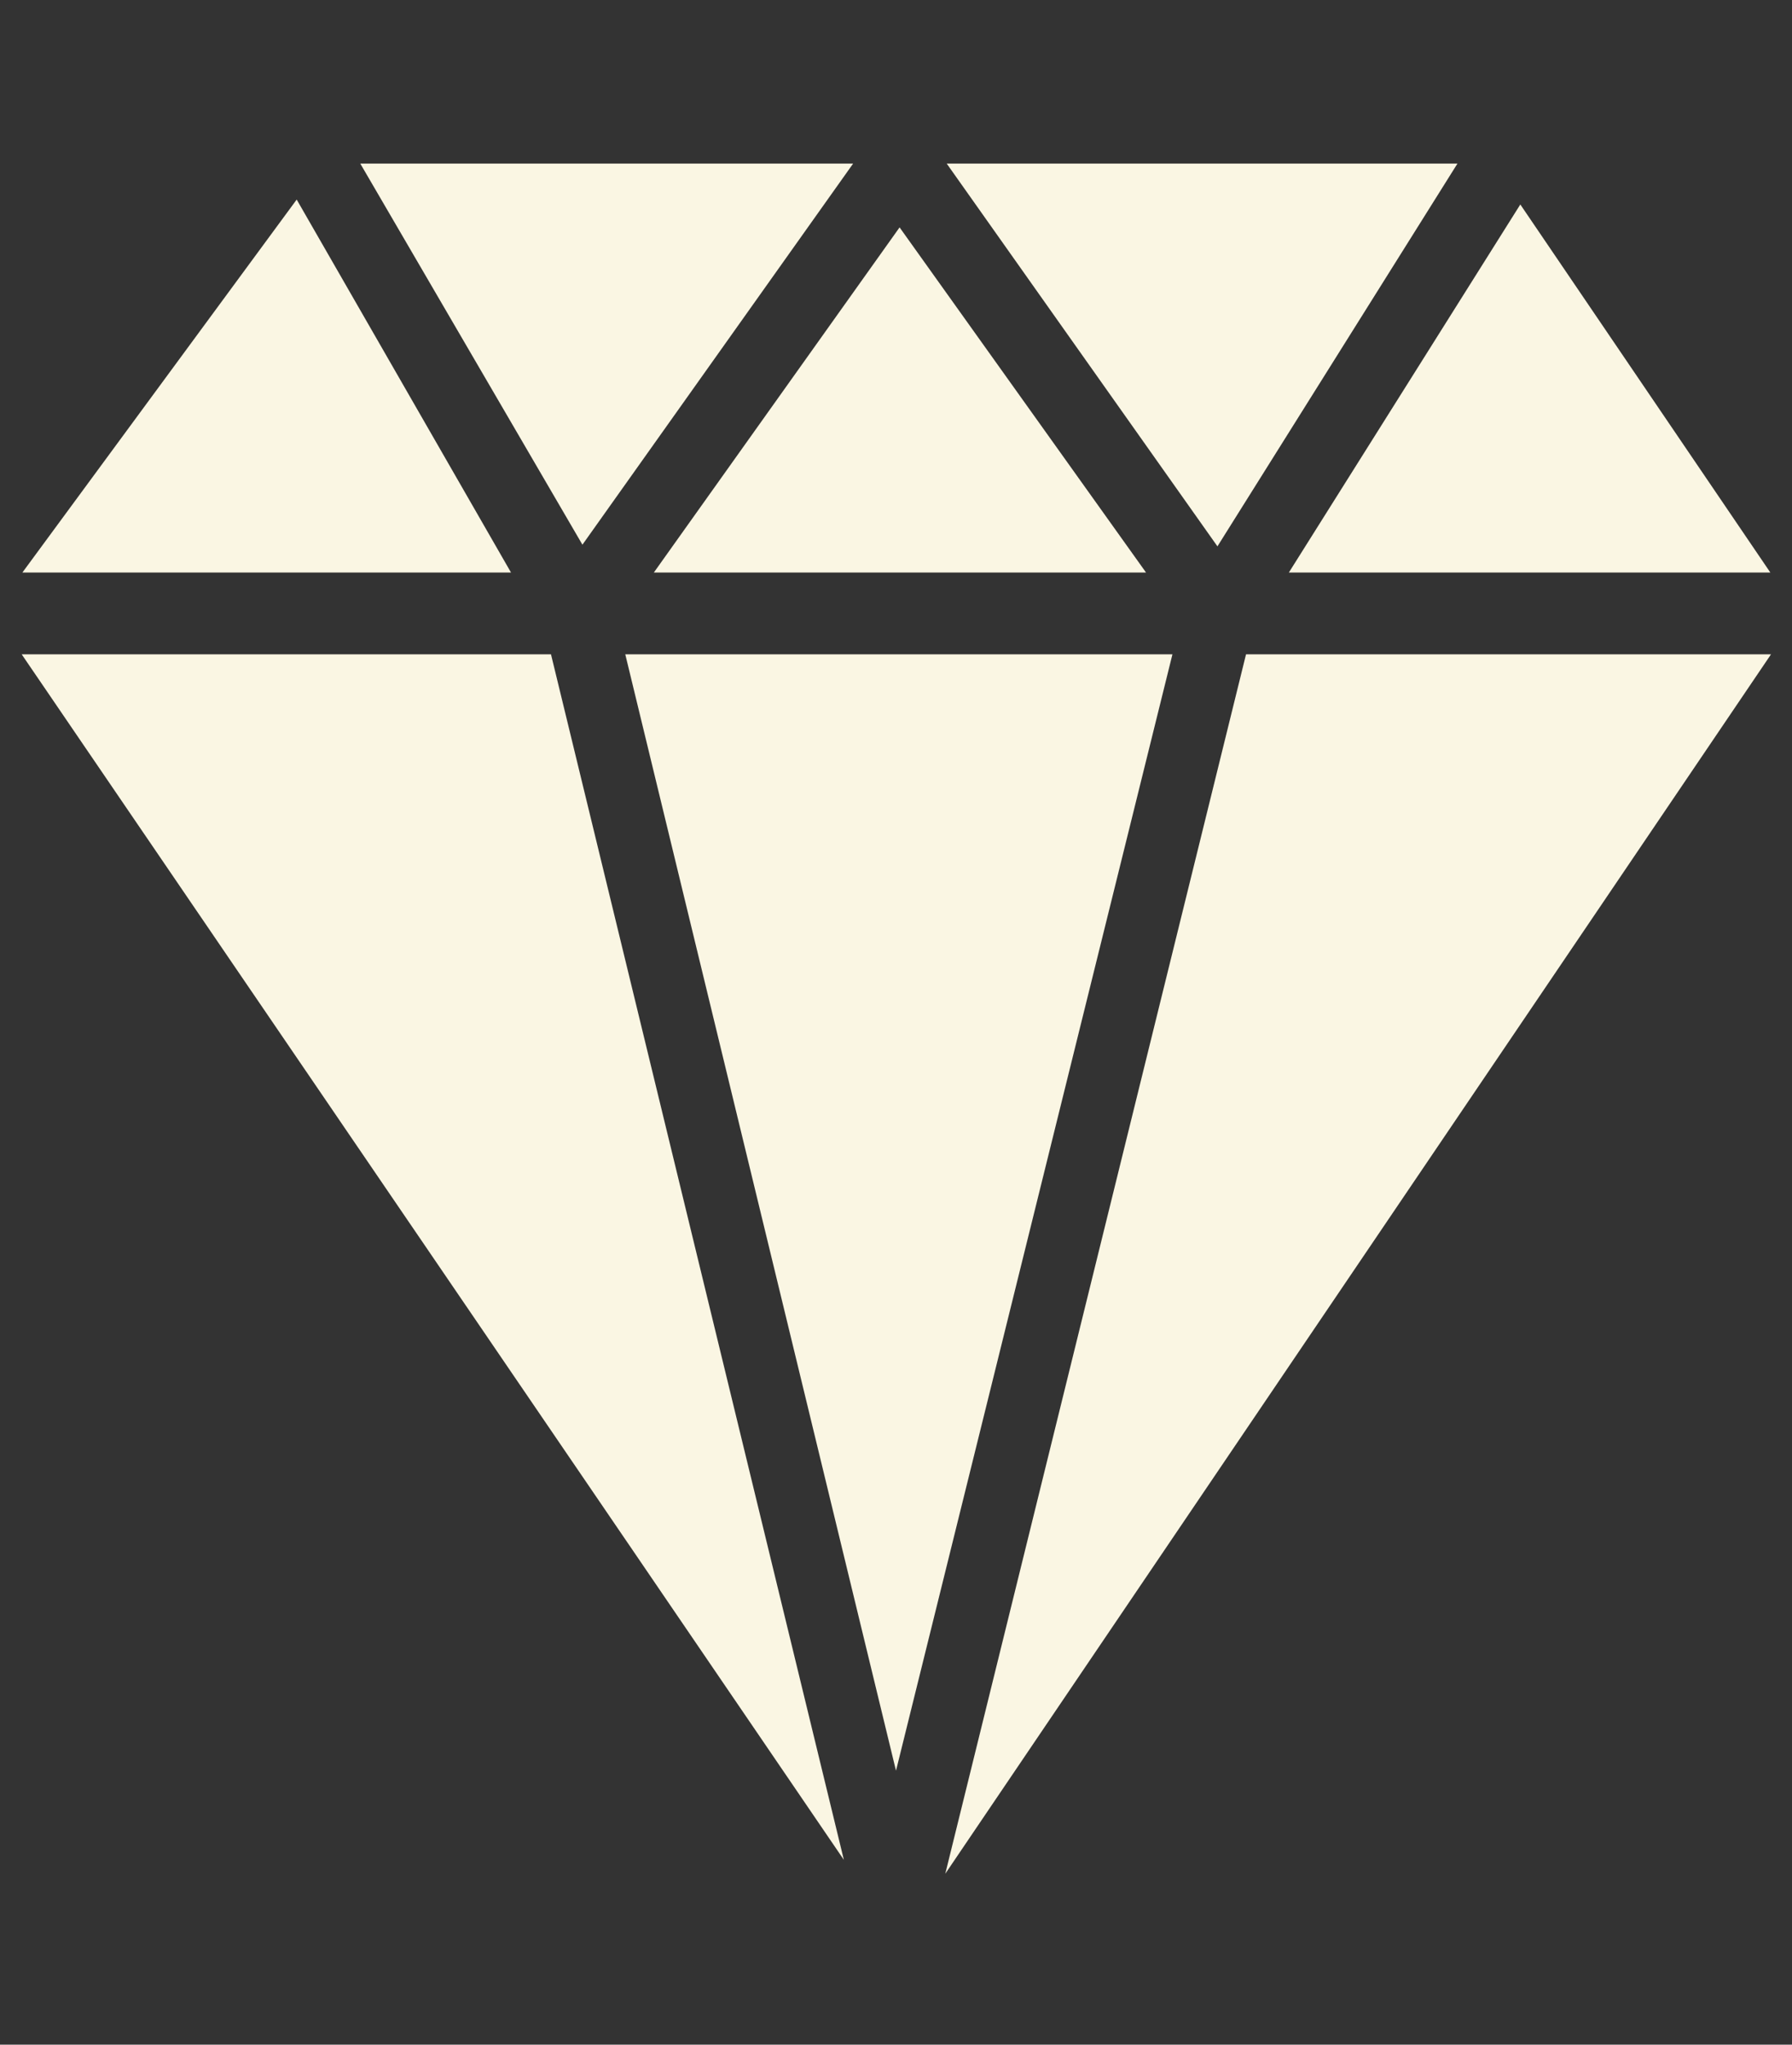 <svg xmlns="http://www.w3.org/2000/svg" width="64" height="73" viewBox="0 0 64 73" fill="none"><rect x="0" y="0" width="64" height="73" fill="#333333" stroke="none"/><g clip-path="url(#clip0_124_177)"><path d="M22.331 23.36H41.873L32 63.218L22.331 23.36ZM43.48 19.506L52.052 5.84H33.811L43.48 19.506ZM63.226 20.44L54.297 7.3L46.031 20.44H63.226ZM18.25 20.44L10.596 7.125L0.8 20.44H18.25ZM23.352 20.44H40.929L32.128 8.118L23.352 20.44ZM20.801 19.447L30.469 5.84H12.867L20.801 19.447ZM44.501 23.36L33.76 66.897L63.251 23.36H44.501ZM19.678 23.36H0.774L30.138 66.401L19.678 23.36Z" fill="#FAF6E3"></path></g><defs><clipPath id="clip0_124_177"><rect width="63.778" height="73" fill="white" transform="translate(0.111)"></rect></clipPath></defs></svg>